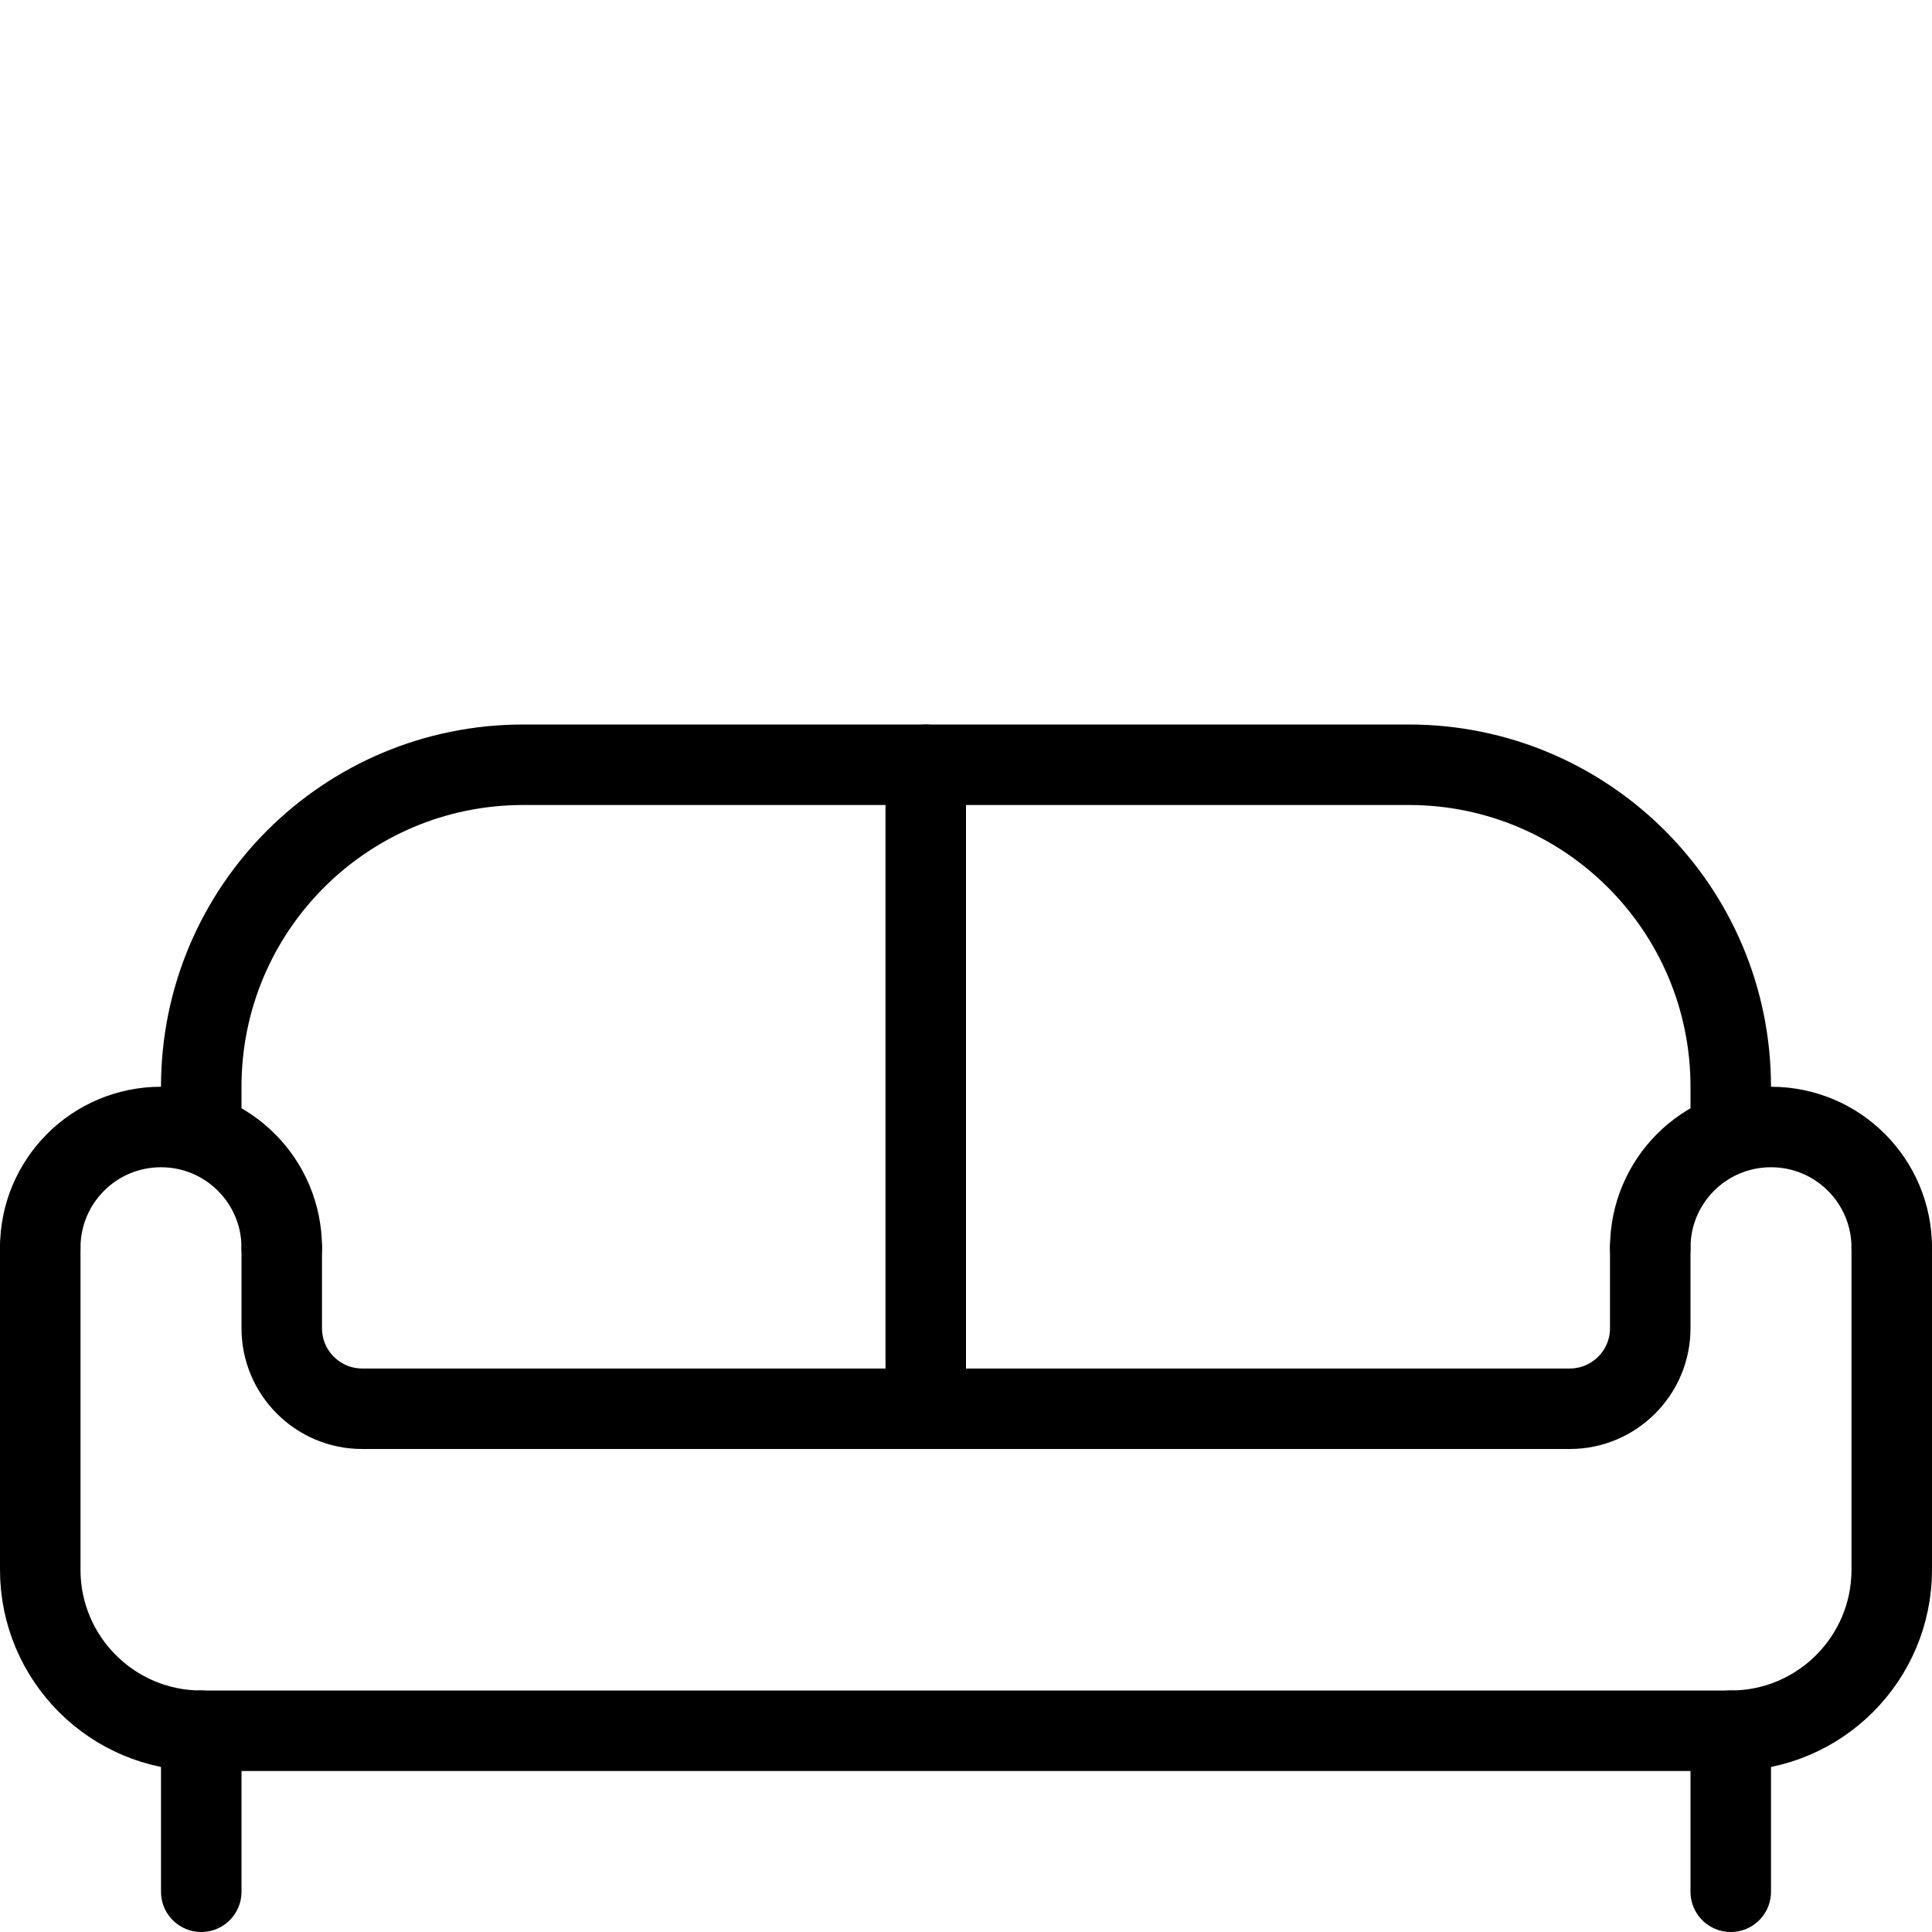 <?xml version="1.0" encoding="utf-8"?>
<!-- Generator: Adobe Illustrator 16.0.3, SVG Export Plug-In . SVG Version: 6.00 Build 0)  -->
<!DOCTYPE svg PUBLIC "-//W3C//DTD SVG 1.1//EN" "http://www.w3.org/Graphics/SVG/1.1/DTD/svg11.dtd">
<svg version="1.1" xmlns="http://www.w3.org/2000/svg" xmlns:xlink="http://www.w3.org/1999/xlink" x="0px" y="0px" width="24px"
	 height="24px" viewBox="0 0 24 24" enable-background="new 0 0 24 24" xml:space="preserve">
<g id="Outline_Icons">
	<g>
		
			<line fill="none" stroke="#000000" stroke-linecap="round" stroke-linejoin="round" stroke-miterlimit="10" x1="2.5" y1="21.5" x2="2.5" y2="23.5"/>
		
			<line fill="none" stroke="#000000" stroke-linecap="round" stroke-linejoin="round" stroke-miterlimit="10" x1="21.5" y1="21.5" x2="21.5" y2="23.5"/>
		<path fill="none" stroke="#000000" stroke-linecap="round" stroke-linejoin="round" stroke-miterlimit="10" d="M0.5,15.5v1v3
			c0,1.104,0.895,2,2,2h19c1.104,0,2-0.896,2-2v-3v-1"/>
		<path fill="none" stroke="#000000" stroke-linecap="round" stroke-linejoin="round" stroke-miterlimit="10" d="M20.5,15.5v1
			c0,0.551-0.448,1-1,1h-15c-0.553,0-1-0.449-1-1v-1"/>
		<path fill="none" stroke="#000000" stroke-linecap="round" stroke-linejoin="round" stroke-miterlimit="10" d="M21.5,14.062V13.5
			c0-2.21-1.791-4-4-4h-11c-2.21,0-4,1.79-4,4v0.577"/>
		<path fill="none" stroke="#000000" stroke-linecap="round" stroke-linejoin="round" stroke-miterlimit="10" d="M0.5,15.5
			C0.5,14.67,1.171,14,2,14c0.828,0,1.5,0.67,1.5,1.5"/>
		<path fill="none" stroke="#000000" stroke-linecap="round" stroke-linejoin="round" stroke-miterlimit="10" d="M23.5,15.5
			c0-0.83-0.672-1.5-1.5-1.5c-0.829,0-1.5,0.67-1.5,1.5"/>
		
			<line fill="none" stroke="#000000" stroke-linecap="round" stroke-linejoin="round" stroke-miterlimit="10" x1="11.5" y1="9.5" x2="11.5" y2="17.5"/>
	</g>
</g>
<g id="invisible_shape">
	<rect fill="none" width="24" height="24"/>
</g>
</svg>
